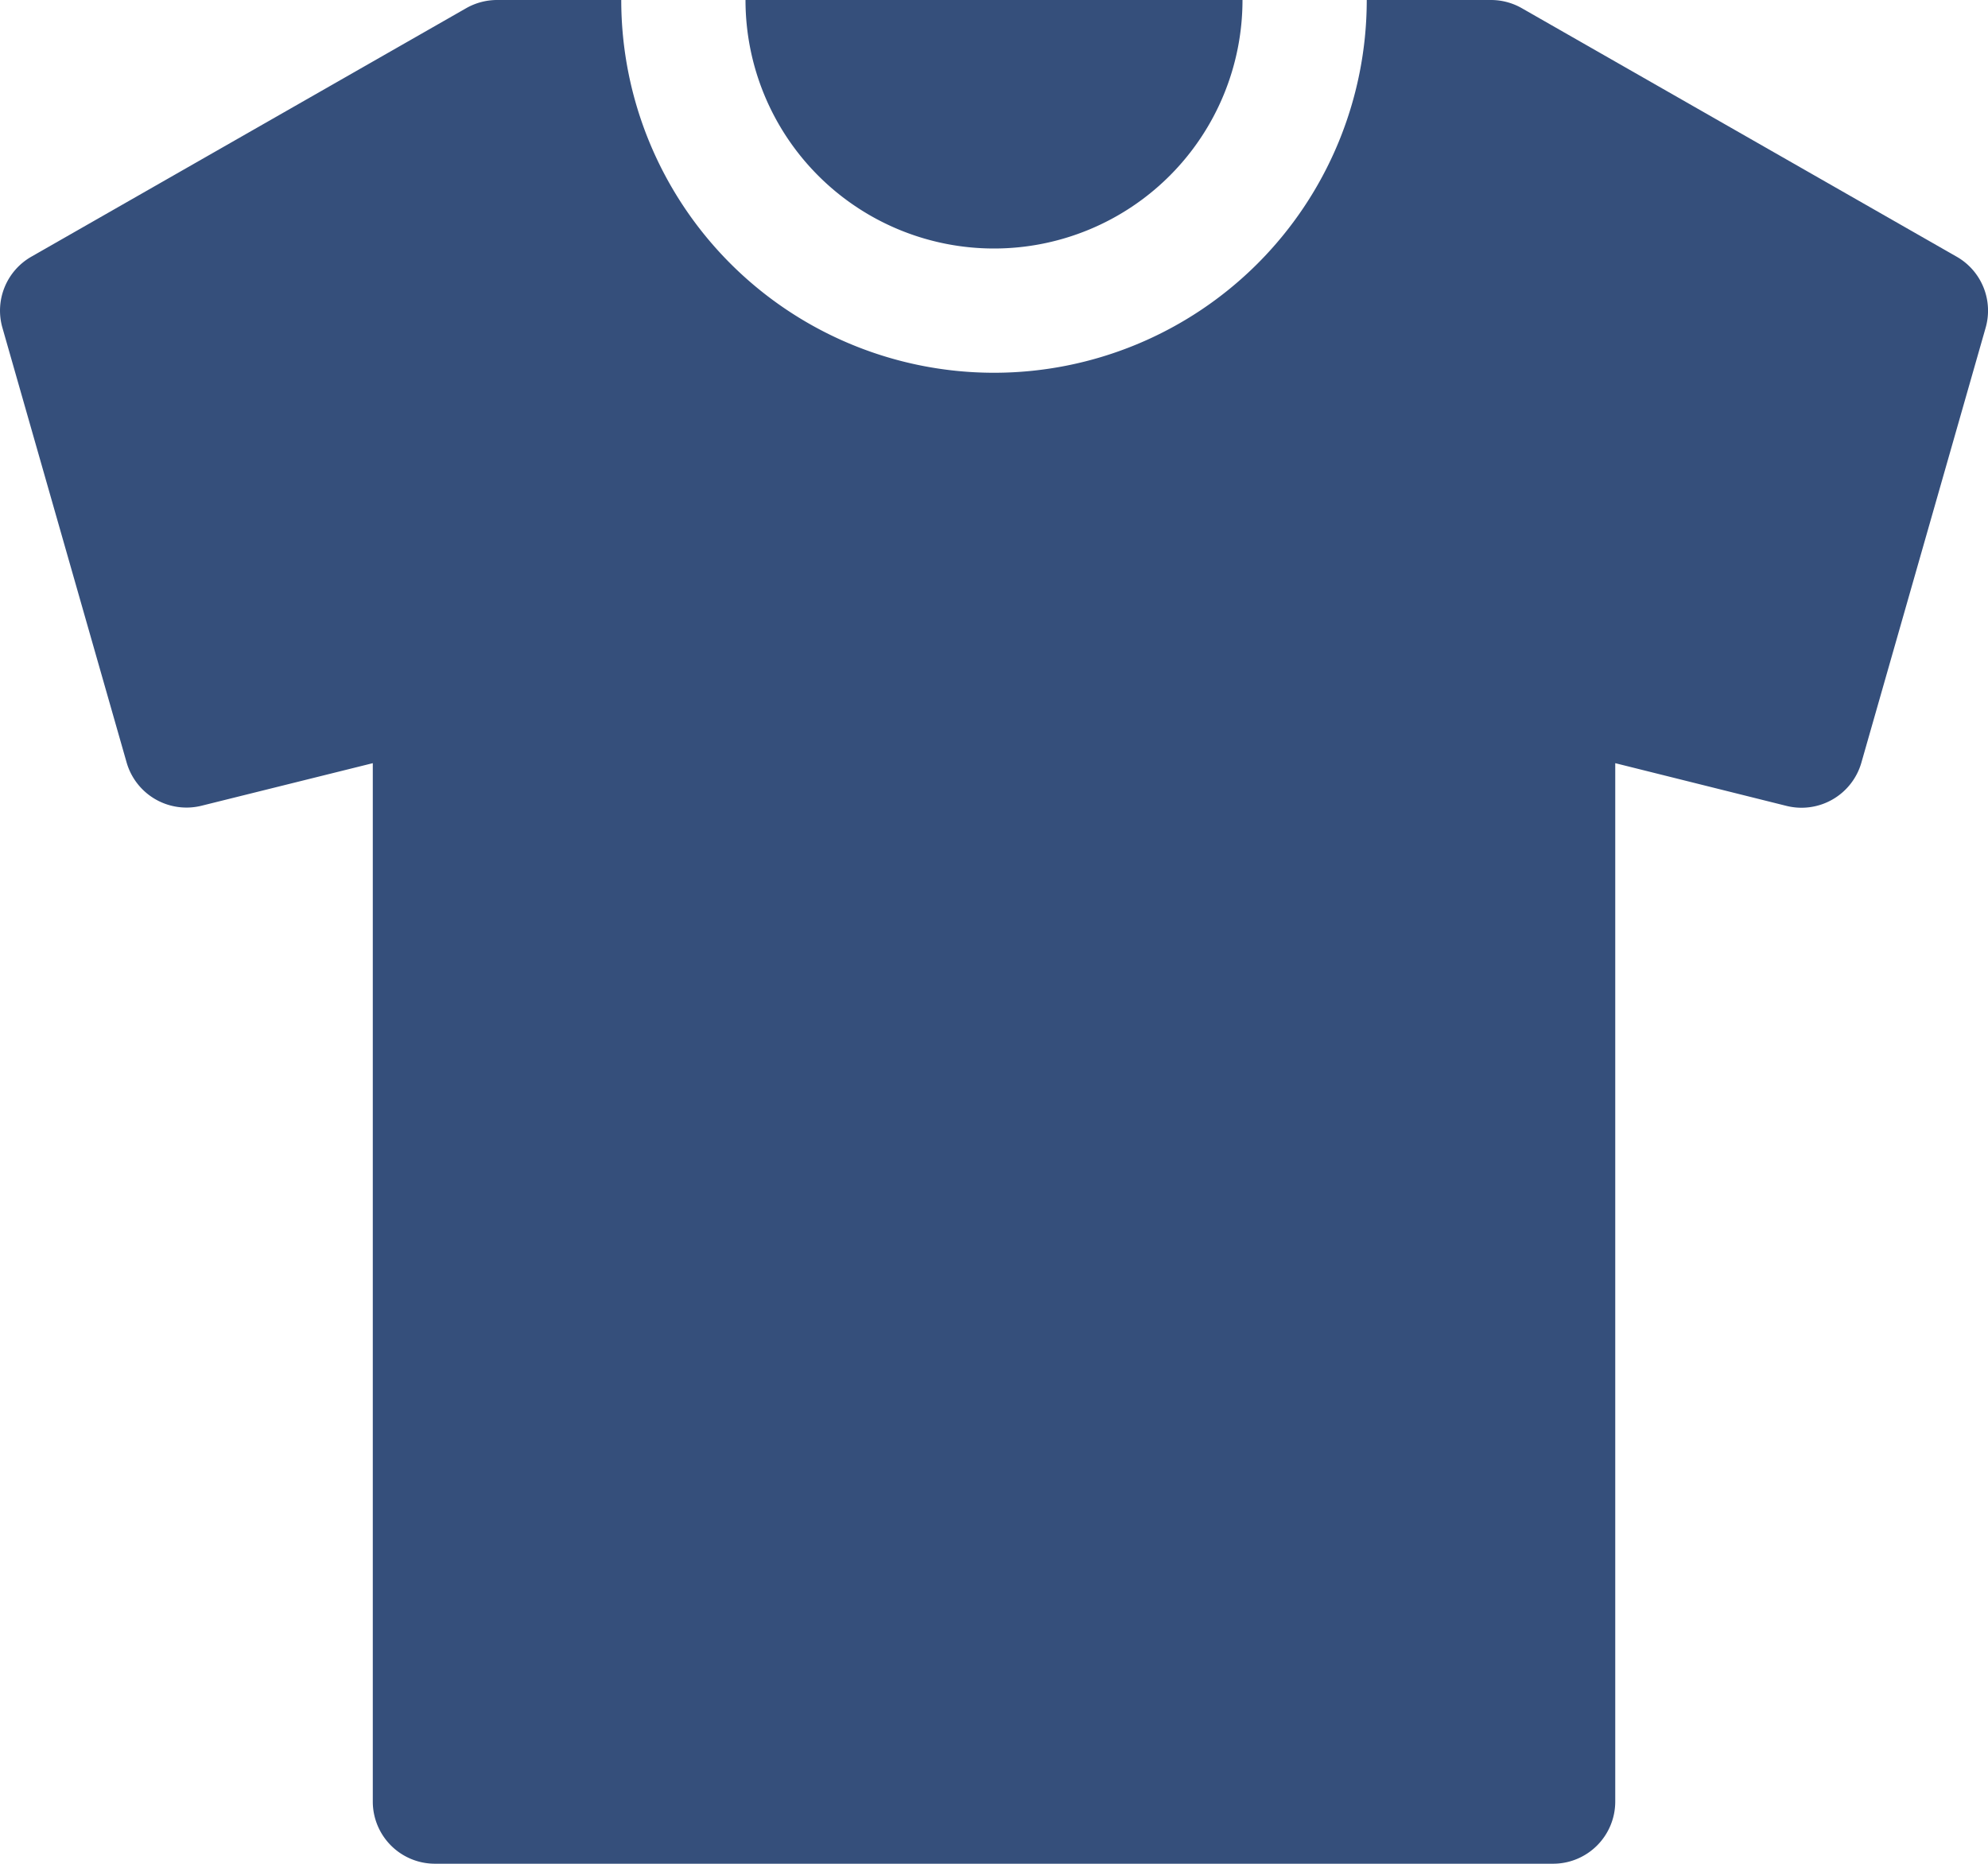 <svg id="_003-shirt" data-name="003-shirt" xmlns="http://www.w3.org/2000/svg" width="50" height="46.874" viewBox="0 0 50 46.874">
  <g id="Group_5475" data-name="Group 5475" transform="translate(18.75 0)">
    <g id="Group_5474" data-name="Group 5474">
      <path id="Path_4761" data-name="Path 4761" d="M192.006,16.006a6.25,6.25,0,0,0,12.5,0Z" transform="translate(-192.006 -16.006)" fill="#354F7B"/>
    </g>
  </g>
  <g id="Group_5477" data-name="Group 5477" transform="translate(0 0)">
    <g id="Group_5476" data-name="Group 5476">
      <path id="Path_4762" data-name="Path 4762" d="M49.212,22.462l-10.937-6.25a1.563,1.563,0,0,0-.775-.206H34.375a9.375,9.375,0,0,1-18.75,0H12.5a1.572,1.572,0,0,0-.775.206L.788,22.462A1.562,1.562,0,0,0,.06,24.246L3.185,35.184a1.567,1.567,0,0,0,1.881,1.087L9.376,35.2V61.317a1.563,1.563,0,0,0,1.562,1.562H39.063a1.563,1.563,0,0,0,1.562-1.562V35.2l4.309,1.075a1.566,1.566,0,0,0,1.881-1.087l3.125-10.937A1.562,1.562,0,0,0,49.212,22.462Z" transform="translate(0 -16.006)" fill="#354F7B"/>
    </g>
  </g>
</svg>

